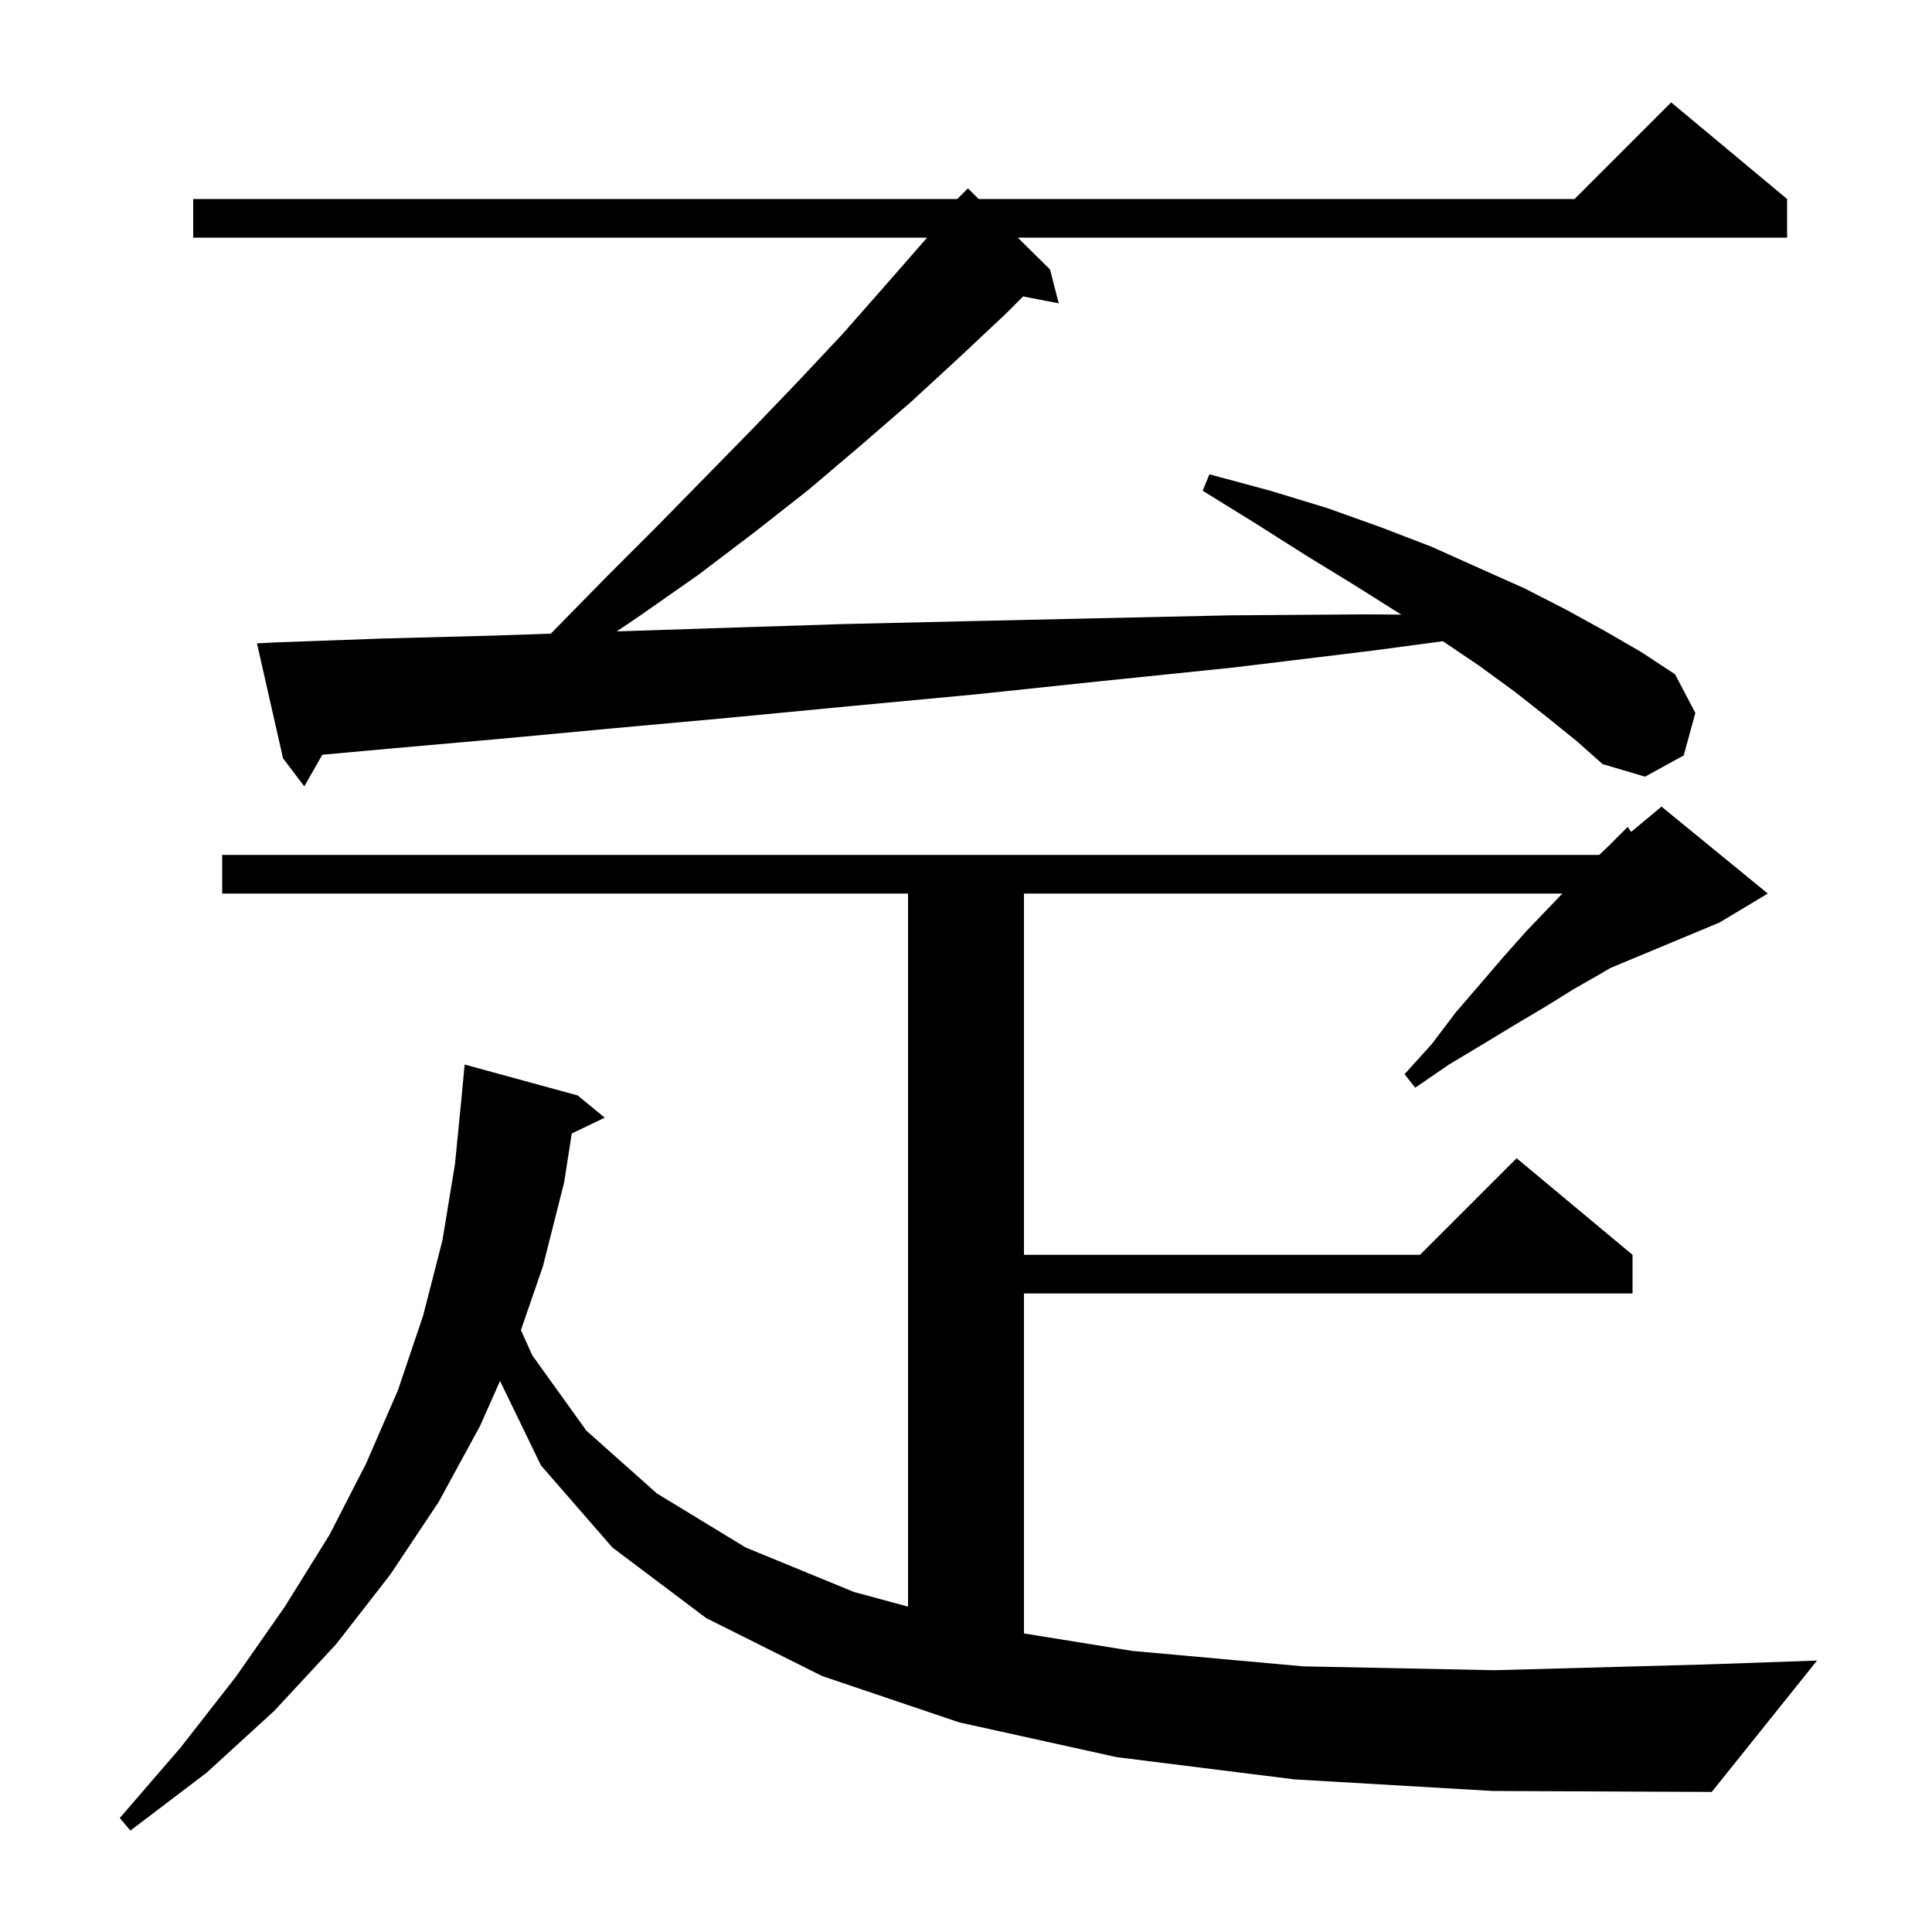 <svg xmlns="http://www.w3.org/2000/svg" xmlns:xlink="http://www.w3.org/1999/xlink" version="1.1" baseProfile="full" viewBox="0 0 200 200" width="200" height="200"><g fill="currentColor"><path d="M 134.0 184.2 L 115.6 181.9 L 99.3 178.3 L 85.1 173.5 L 73.1 167.5 L 63.4 160.2 L 56.0 151.7 L 51.764 142.957 L 49.7 147.6 L 45.4 155.5 L 40.4 163.0 L 34.8 170.2 L 28.4 177.1 L 21.4 183.5 L 13.5 189.5 L 12.4 188.2 L 18.7 180.9 L 24.4 173.6 L 29.5 166.3 L 34.1 158.9 L 37.9 151.5 L 41.2 143.9 L 43.8 136.2 L 45.8 128.4 L 47.1 120.5 L 47.801 113.4 L 47.8 113.4 L 48.1 110.2 L 59.8 113.4 L 62.6 115.7 L 59.187 117.341 L 58.4 122.4 L 56.2 131.1 L 53.925 137.691 L 55.1 140.3 L 60.7 148.1 L 68.0 154.6 L 77.2 160.2 L 88.4 164.8 L 94.0 166.316 L 94.0 92.5 L 23.0 92.5 L 23.0 88.5 L 165.55 88.5 L 166.6 87.5 L 168.5 85.6 L 168.862 86.115 L 172.0 83.5 L 183.0 92.5 L 178.0 95.5 L 166.695 100.211 L 165.7 100.8 L 162.9 102.4 L 160.0 104.2 L 156.8 106.1 L 153.5 108.1 L 150.0 110.2 L 146.5 112.6 L 145.4 111.2 L 148.2 108.1 L 150.7 104.8 L 153.2 101.9 L 155.6 99.1 L 158.0 96.4 L 160.3 94.0 L 161.735 92.5 L 106.0 92.5 L 106.0 129.9 L 147.0 129.9 L 157.0 119.9 L 169.0 129.9 L 169.0 133.9 L 106.0 133.9 L 106.0 169.094 L 117.2 170.9 L 134.9 172.5 L 154.7 172.9 L 176.7 172.3 L 188.1 171.9 L 177.2 185.5 L 154.5 185.4 Z M 160.1 74.2 L 156.8 71.6 L 153.1 68.9 L 149.368 66.381 L 141.7 67.4 L 127.7 69.1 L 114.1 70.5 L 100.8 71.9 L 88.0 73.1 L 75.5 74.3 L 63.4 75.4 L 51.6 76.5 L 40.3 77.5 L 33.368 78.13 L 31.5 81.4 L 29.3 78.5 L 26.6 66.6 L 28.6 66.5 L 39.6 66.1 L 51.0 65.8 L 57.019 65.594 L 57.7 64.9 L 62.9 59.6 L 68.0 54.5 L 73.0 49.4 L 77.9 44.4 L 82.6 39.5 L 87.2 34.6 L 91.6 29.6 L 95.8 24.8 L 95.963 24.6 L 20.0 24.6 L 20.0 20.6 L 99.1 20.6 L 100.2 19.5 L 101.313 20.6 L 163.0 20.6 L 173.0 10.6 L 185.0 20.6 L 185.0 24.6 L 105.361 24.6 L 108.7 27.9 L 109.6 31.4 L 105.912 30.688 L 104.1 32.5 L 99.2 37.1 L 94.2 41.7 L 89.0 46.2 L 83.7 50.7 L 78.1 55.1 L 72.3 59.5 L 66.3 63.7 L 63.846 65.362 L 74.9 65.0 L 87.4 64.6 L 100.4 64.3 L 113.7 64.0 L 127.3 63.7 L 141.4 63.6 L 145.054 63.625 L 144.7 63.4 L 140.1 60.5 L 135.2 57.5 L 130.0 54.2 L 124.5 50.8 L 125.2 49.1 L 131.5 50.8 L 137.4 52.6 L 143.0 54.6 L 148.2 56.6 L 153.1 58.8 L 157.8 60.9 L 162.1 63.1 L 166.1 65.3 L 169.9 67.5 L 173.4 69.8 L 175.5 73.8 L 174.3 78.2 L 170.3 80.4 L 165.9 79.1 L 163.2 76.7 Z "/></g></svg>